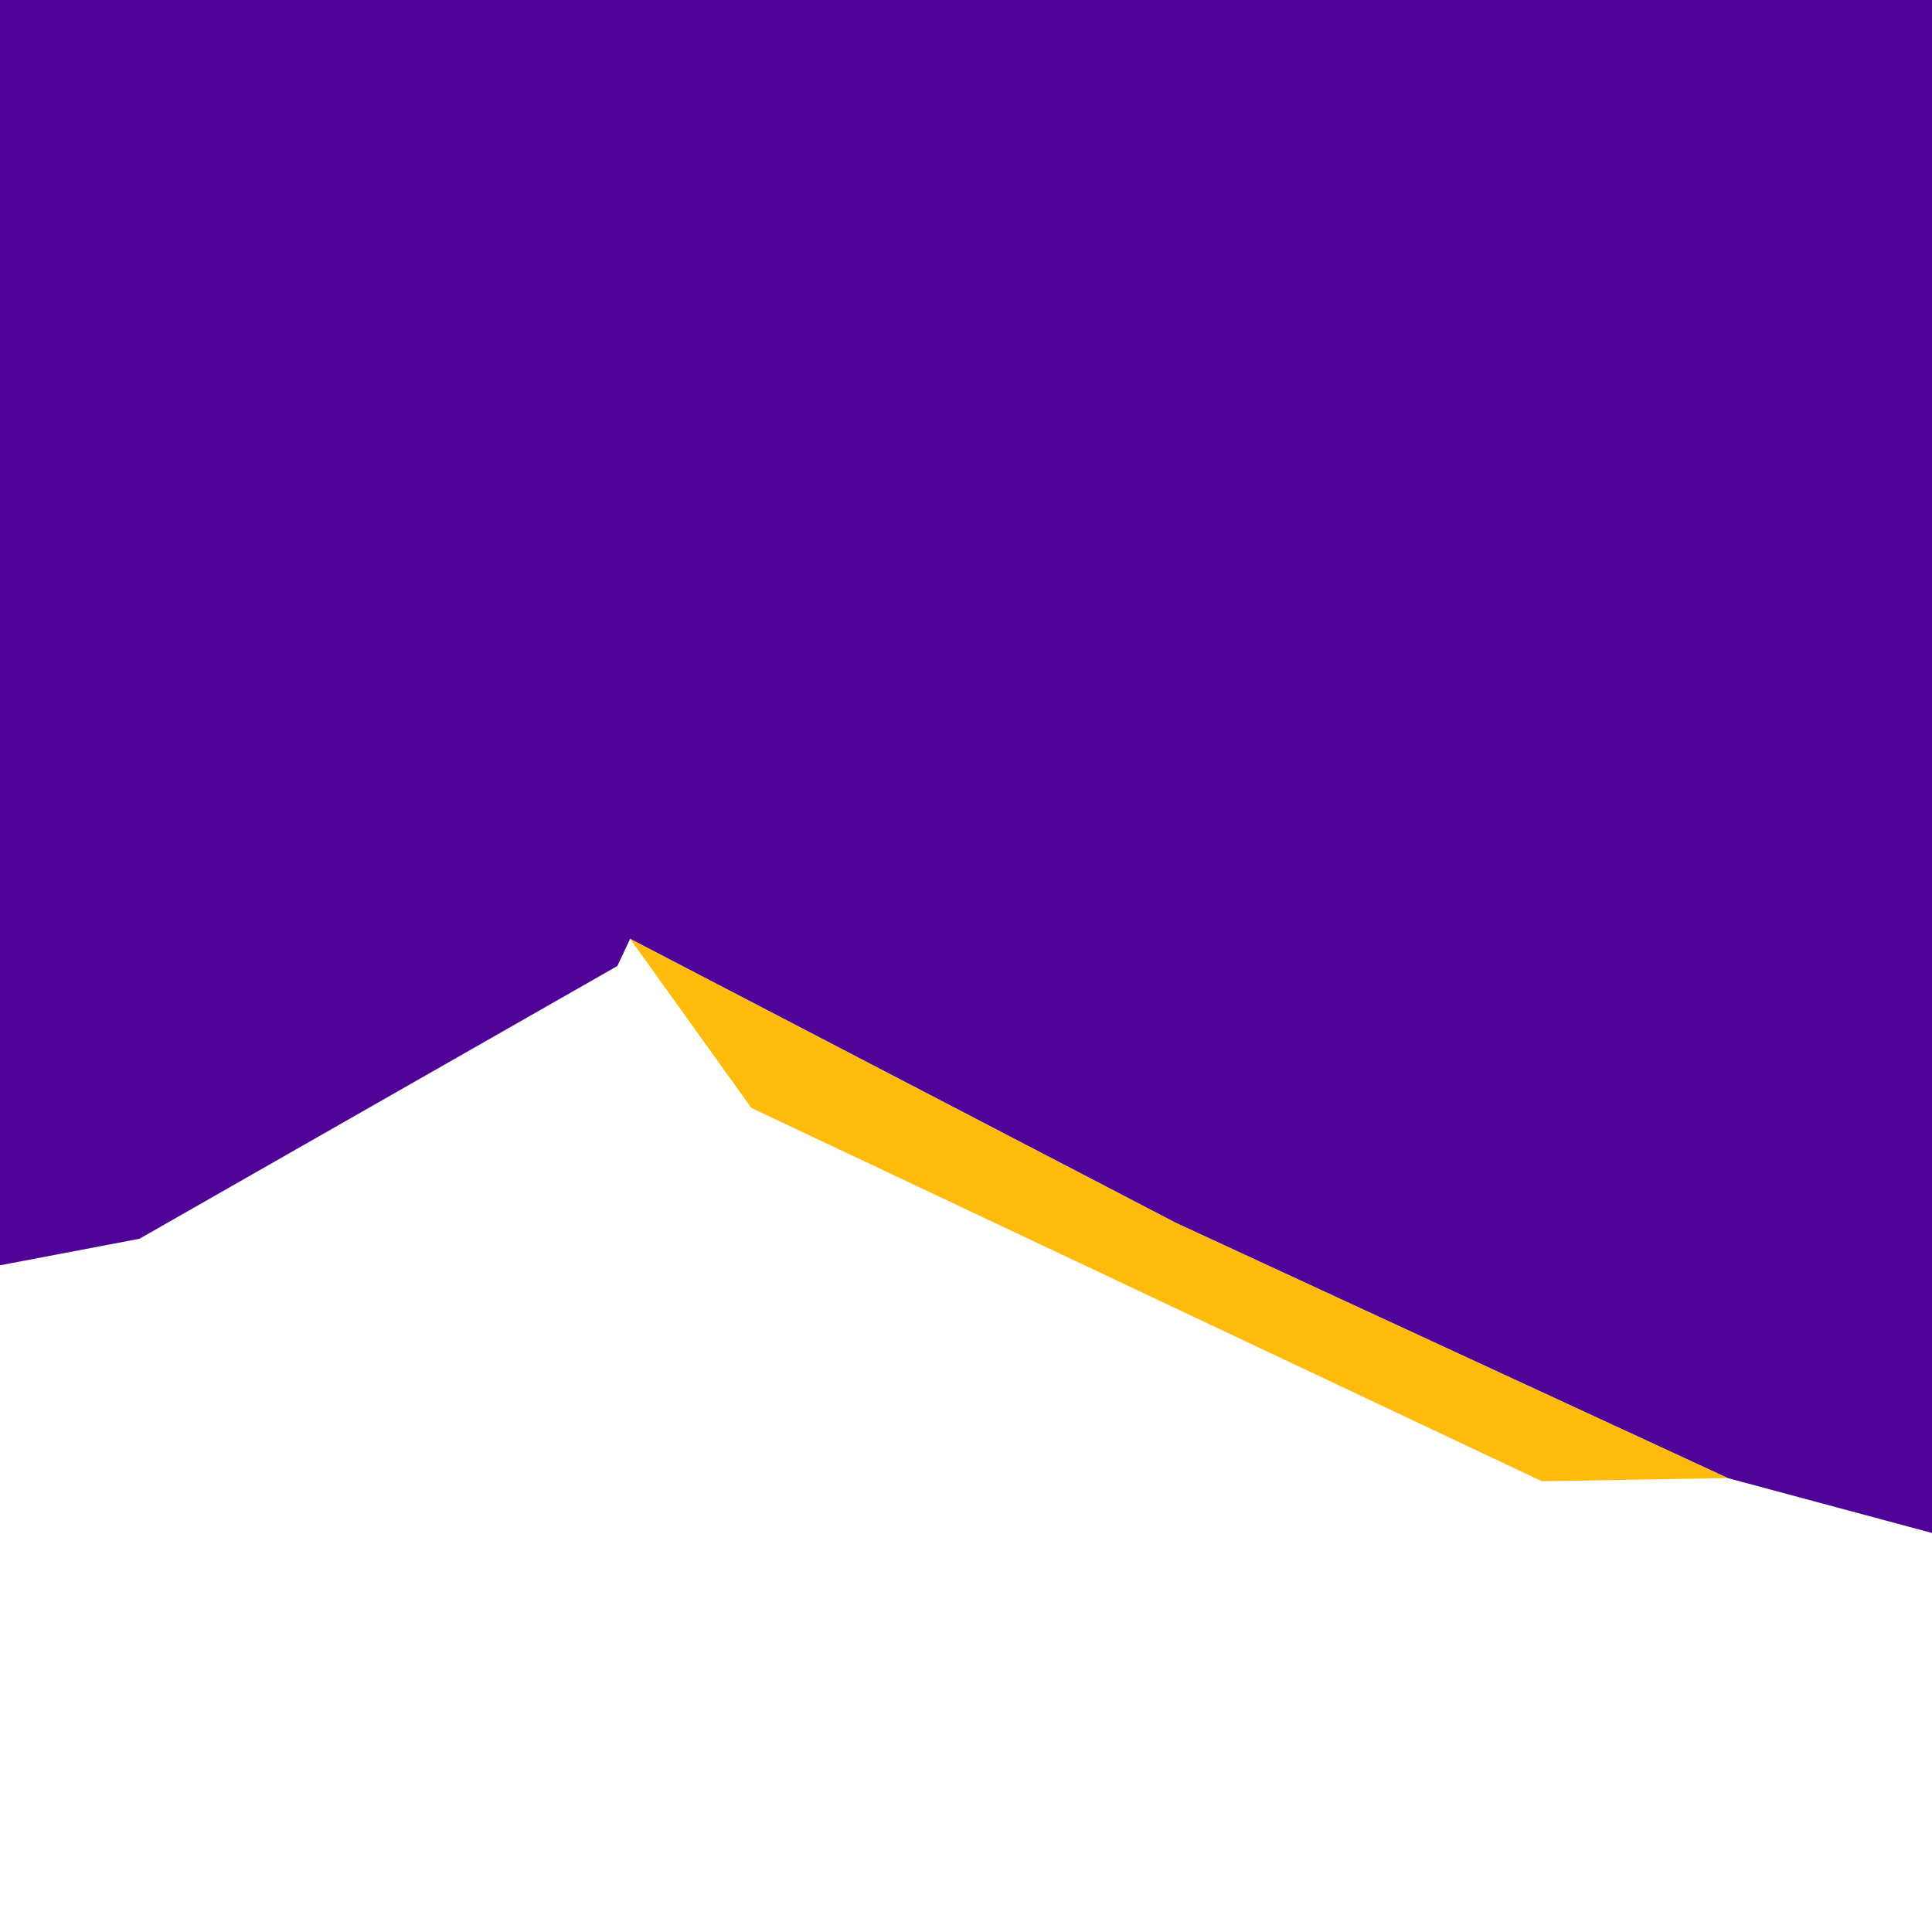 <?xml version="1.0" encoding="UTF-8"?>
<svg id="Layer_2" data-name="Layer 2" xmlns="http://www.w3.org/2000/svg" viewBox="0 0 1417.32 1417.32">
  <defs>
    <style>
      .cls-1 {
        fill: #500397;
      }

      .cls-1, .cls-2 {
        stroke-width: 0px;
      }

      .cls-2 {
        fill: #ffbb0b;
      }
    </style>
  </defs>
  <polygon class="cls-1" points="452.89 708.66 462.25 688.74 862.49 897.05 1267.42 1084.3 1417.32 1124.6 1417.32 0 0 0 0 928.23 102.32 908.76 452.89 708.66"/>
  <polygon class="cls-2" points="1131.08 1086.64 1267.42 1084.3 862.49 897.05 462.25 688.74 551.19 812.79 1131.08 1086.64"/>
</svg>